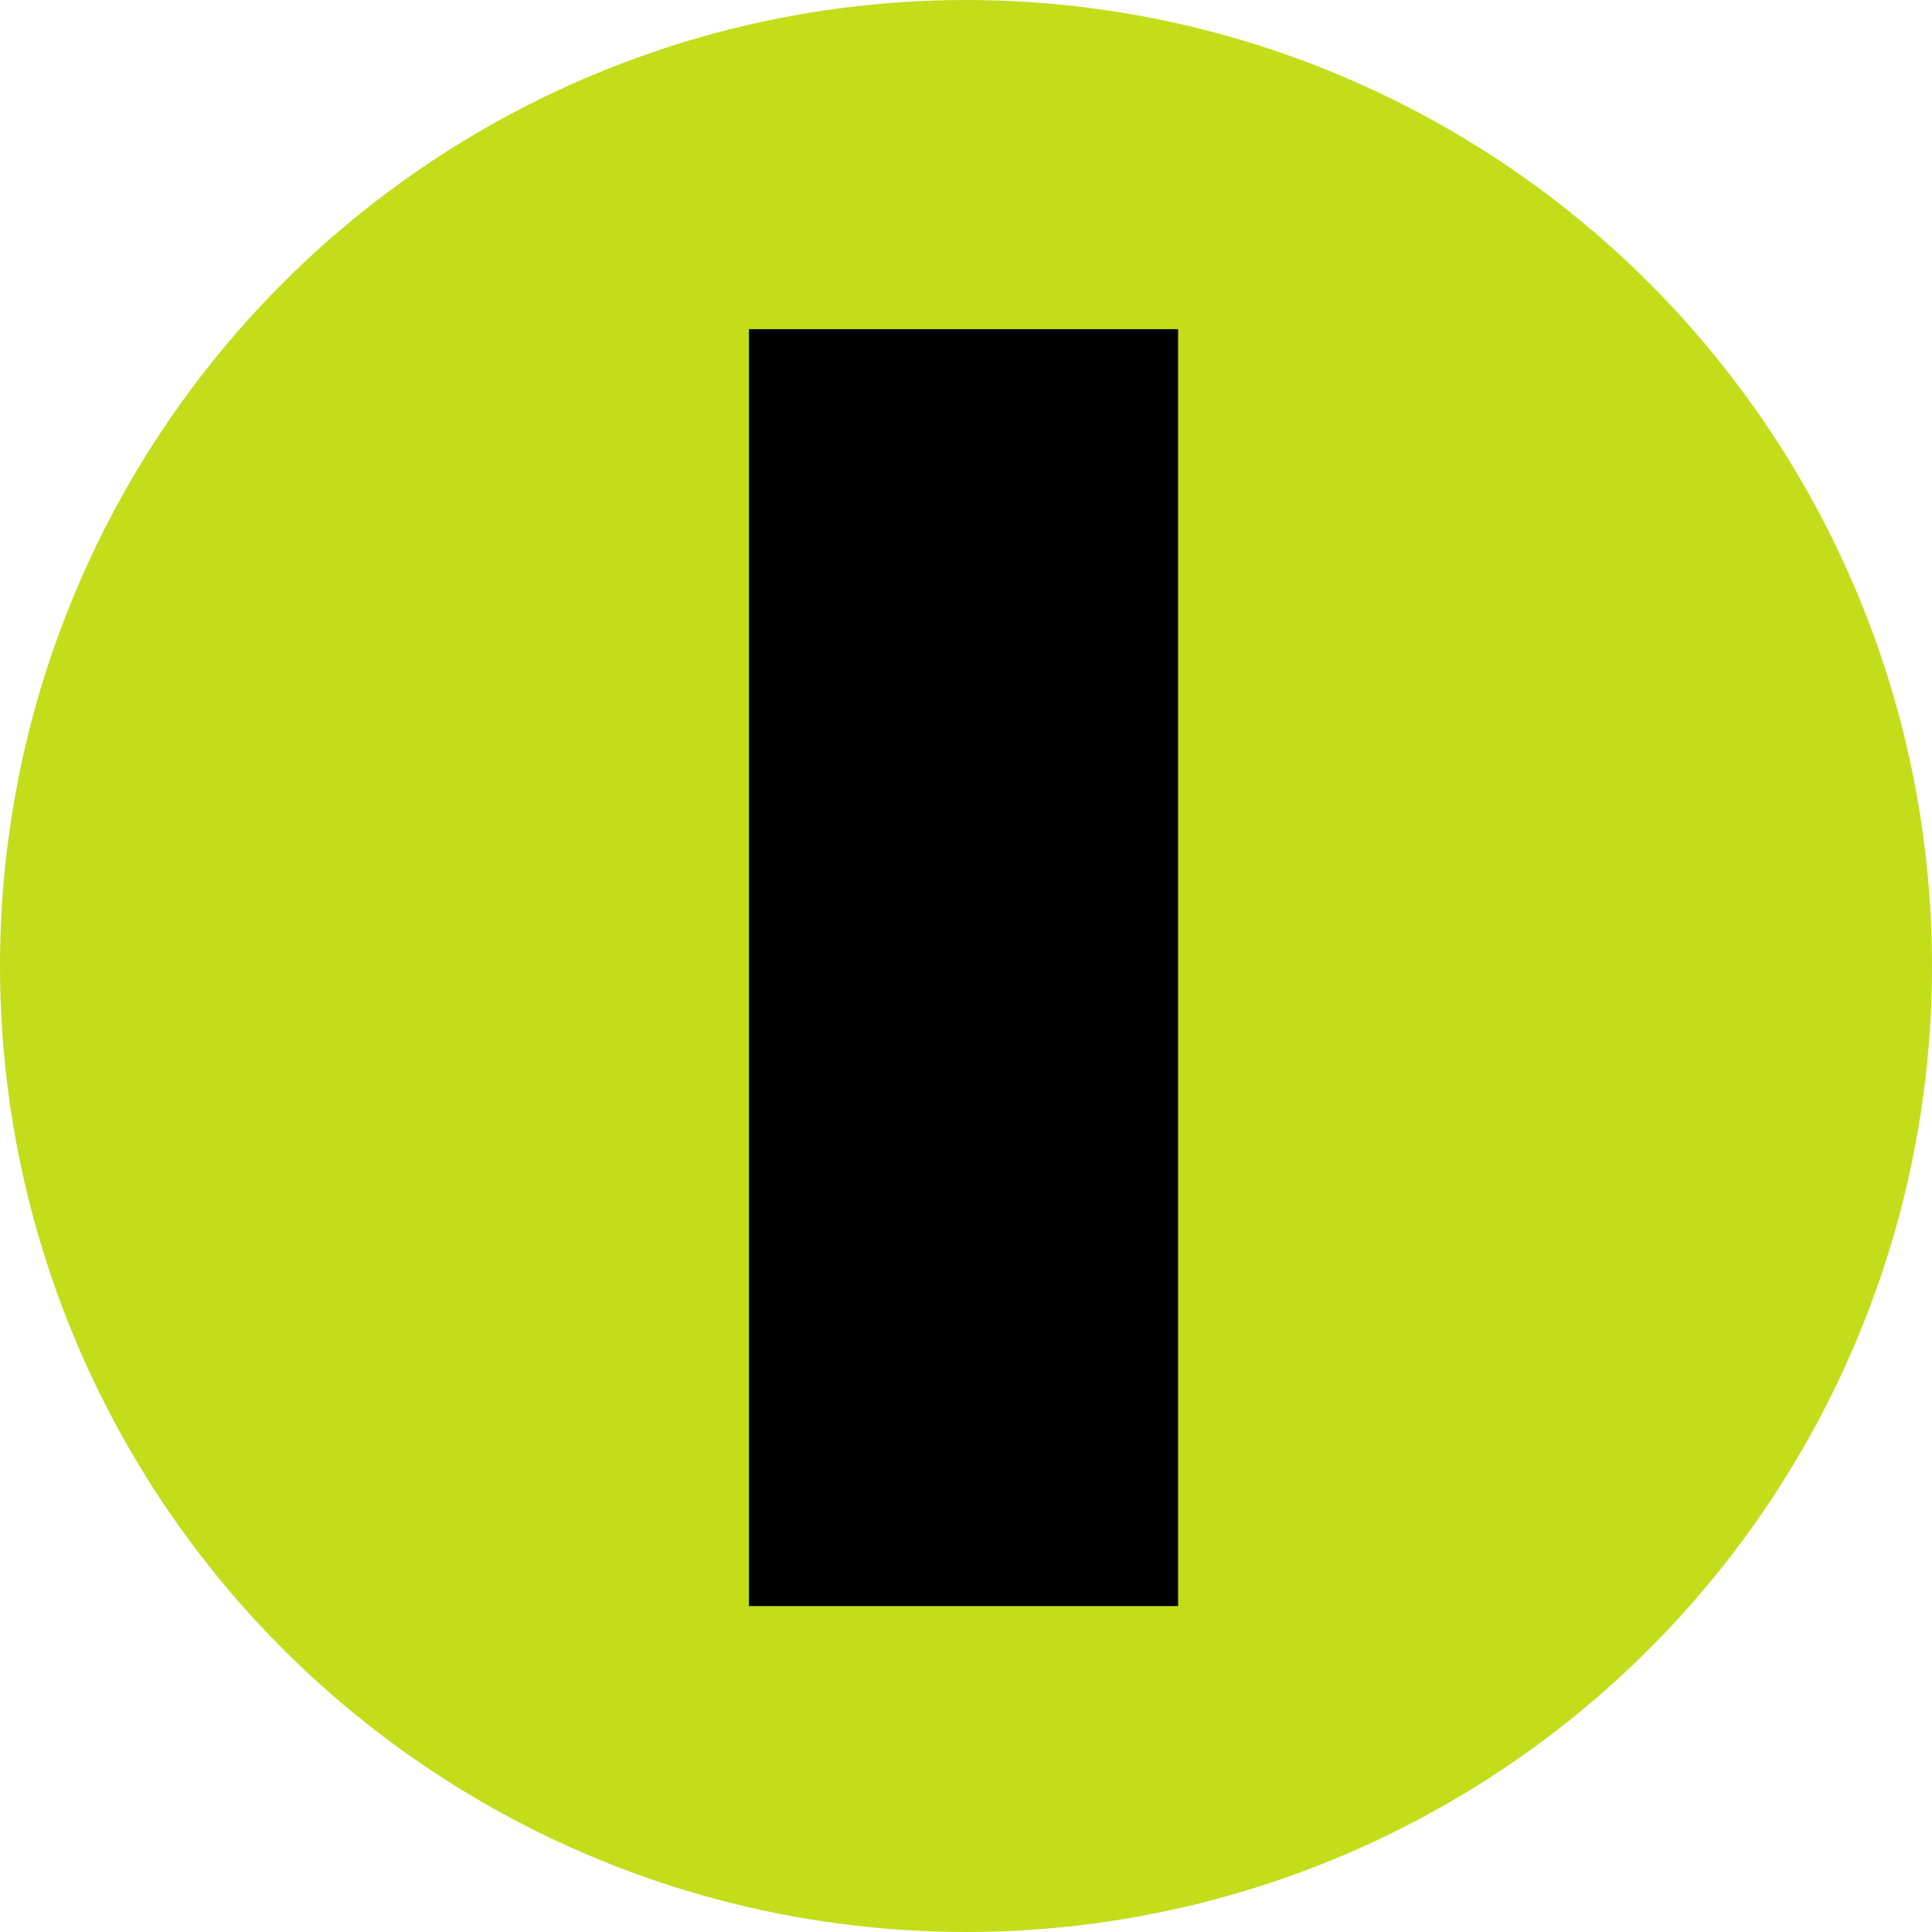 <?xml version="1.0" encoding="UTF-8"?> <svg xmlns="http://www.w3.org/2000/svg" width="405" height="405" viewBox="0 0 405 405" fill="none"><circle cx="202.5" cy="202.5" r="202.5" fill="#C3DD1B"></circle><path d="M157 69H246.962V336.679H157V69Z" fill="black"></path></svg> 